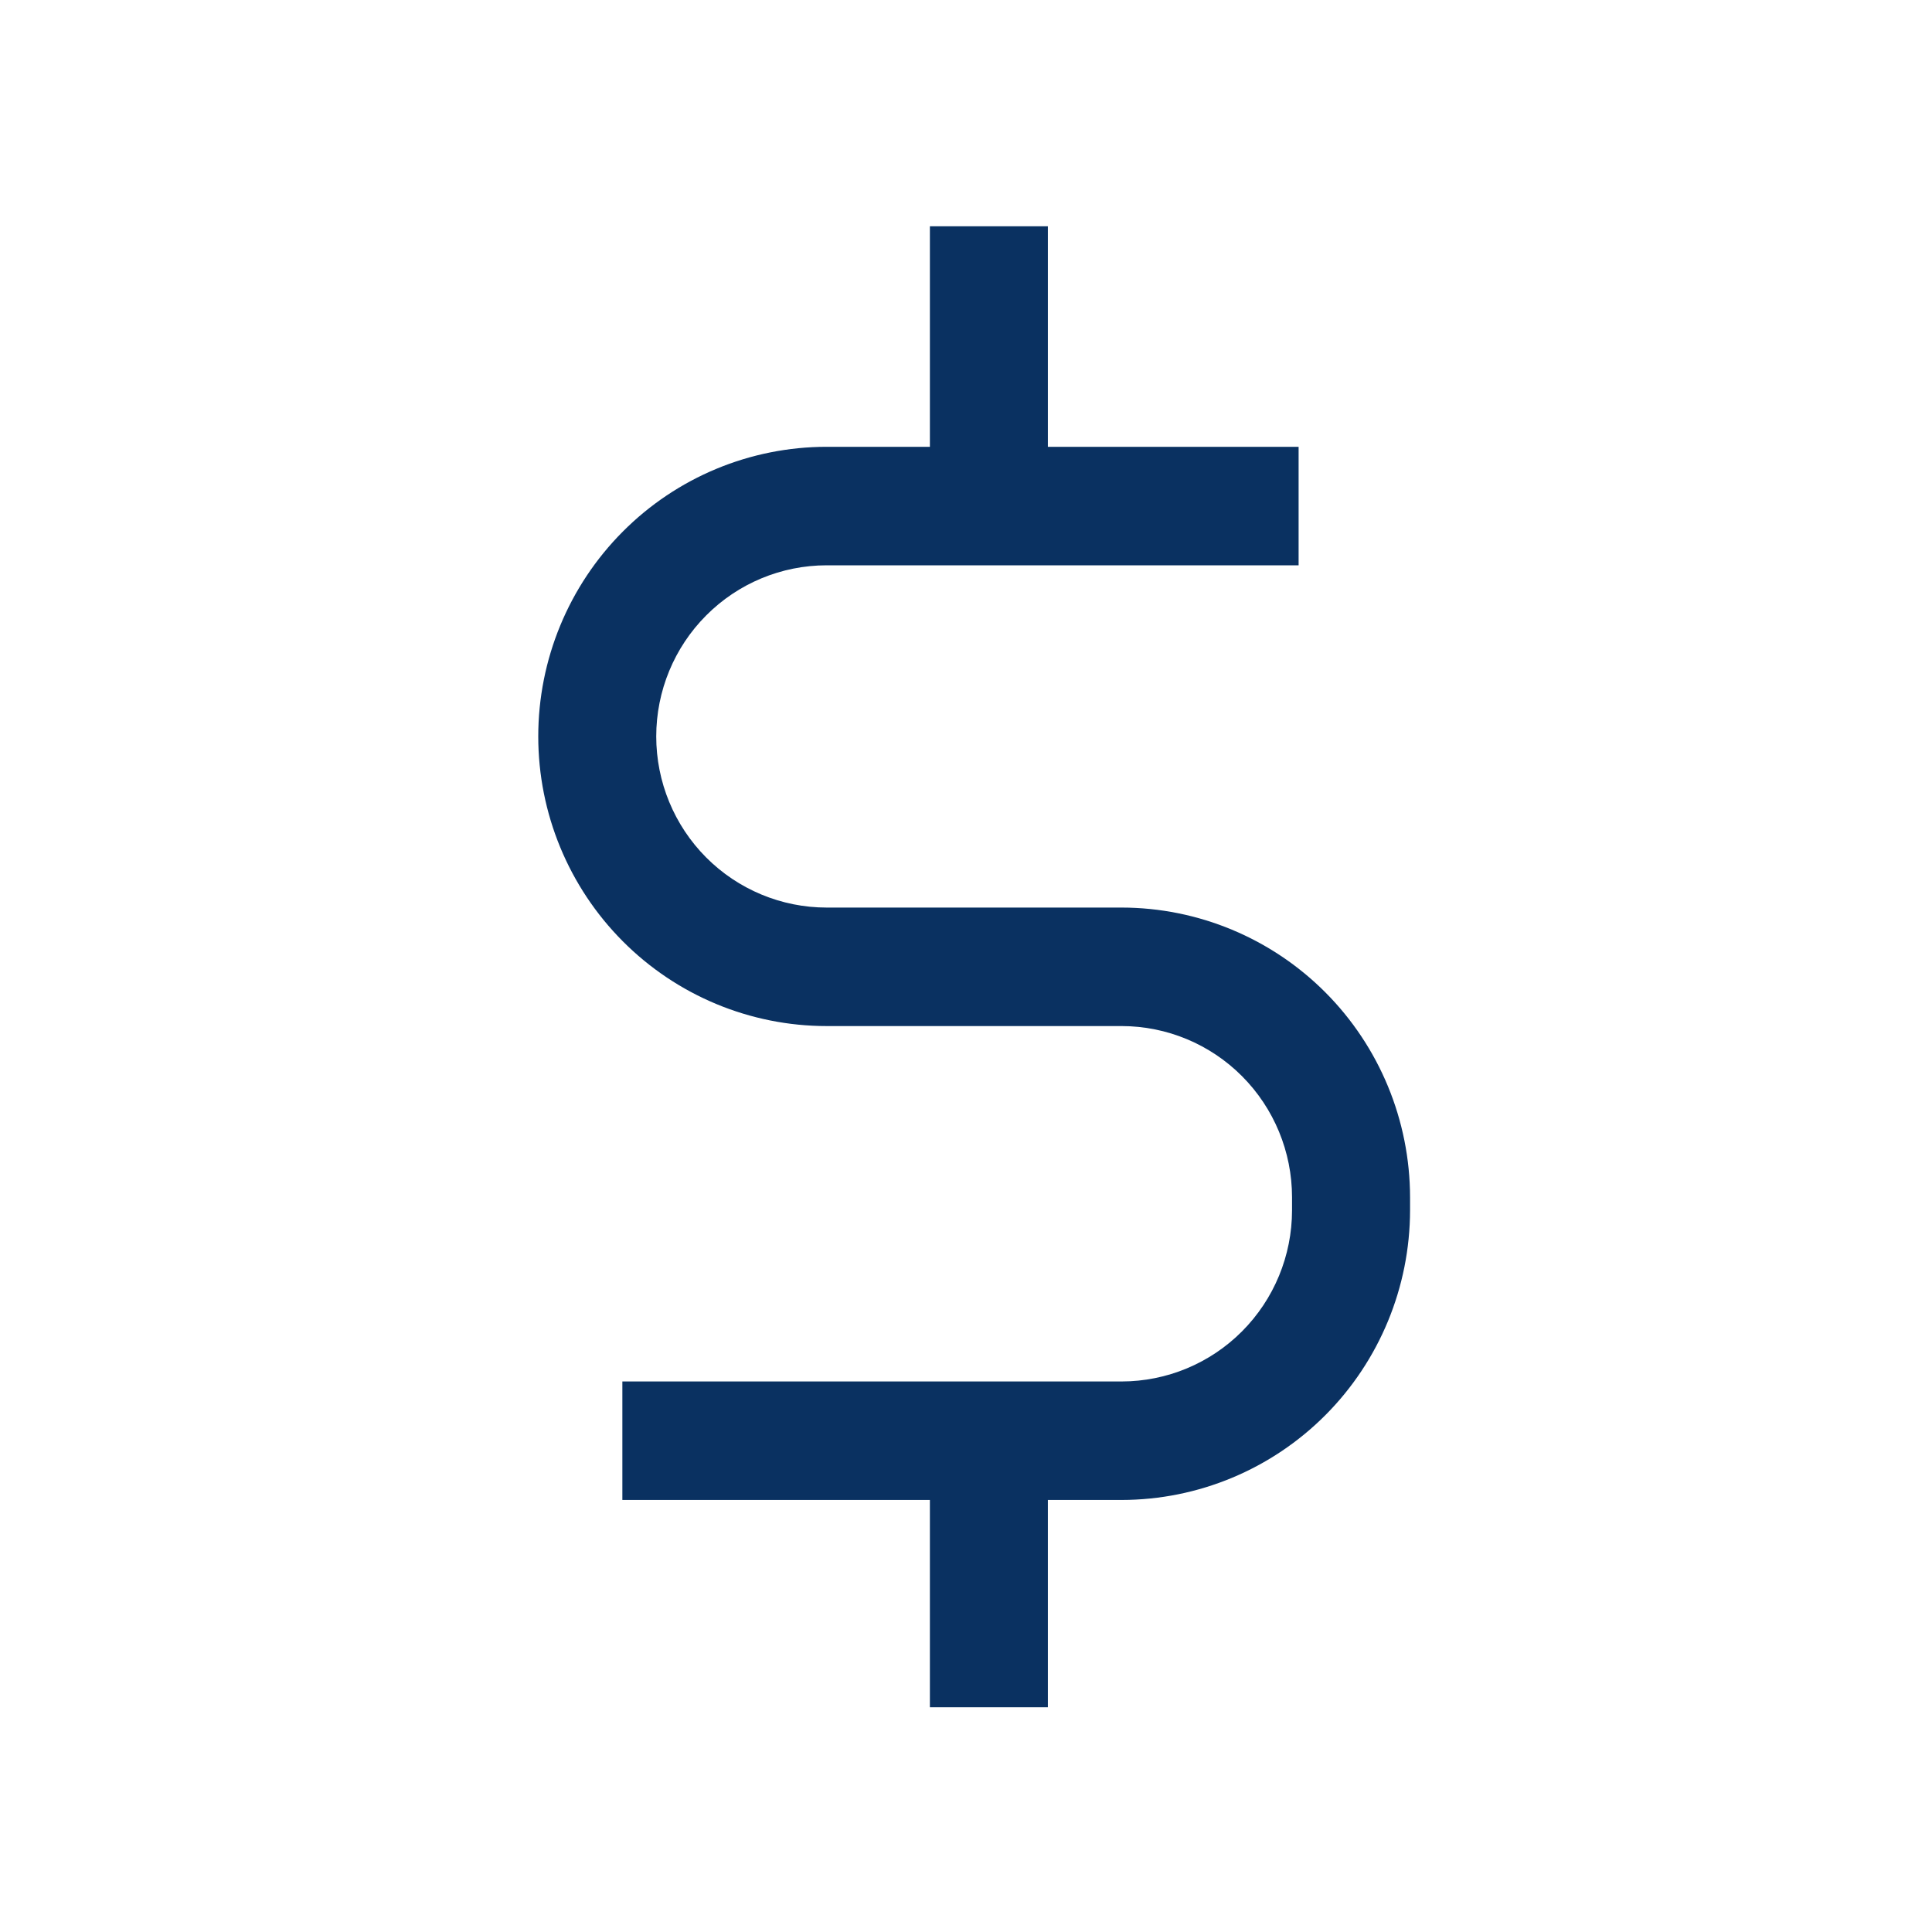 <svg width="45" height="45" viewBox="0 0 45 45" fill="none" xmlns="http://www.w3.org/2000/svg">
<g id="cil:dollar">
<path id="Vector" d="M26.125 21.139H19.255C18.202 21.139 17.192 20.719 16.448 19.972C15.703 19.224 15.285 18.21 15.285 17.153C15.285 16.096 15.703 15.082 16.448 14.335C17.192 13.587 18.202 13.167 19.255 13.167H30.247V10.407H24.407V5.271H21.659V10.407H19.255C17.473 10.407 15.764 11.118 14.505 12.383C13.245 13.648 12.537 15.364 12.537 17.153C12.537 18.942 13.245 20.658 14.505 21.923C15.764 23.188 17.473 23.899 19.255 23.899H26.125C27.177 23.9 28.186 24.32 28.93 25.067C29.675 25.815 30.093 26.828 30.094 27.885V28.191C30.093 29.248 29.675 30.261 28.93 31.009C28.186 31.756 27.177 32.176 26.125 32.177H14.496V34.937H21.659V39.766H24.407V34.937H26.125C27.906 34.935 29.613 34.224 30.873 32.959C32.132 31.694 32.84 29.98 32.843 28.191V27.885C32.84 26.096 32.132 24.382 30.873 23.117C29.613 21.852 27.906 21.141 26.125 21.139Z" fill="#0A3161"/>
</g>
</svg>
